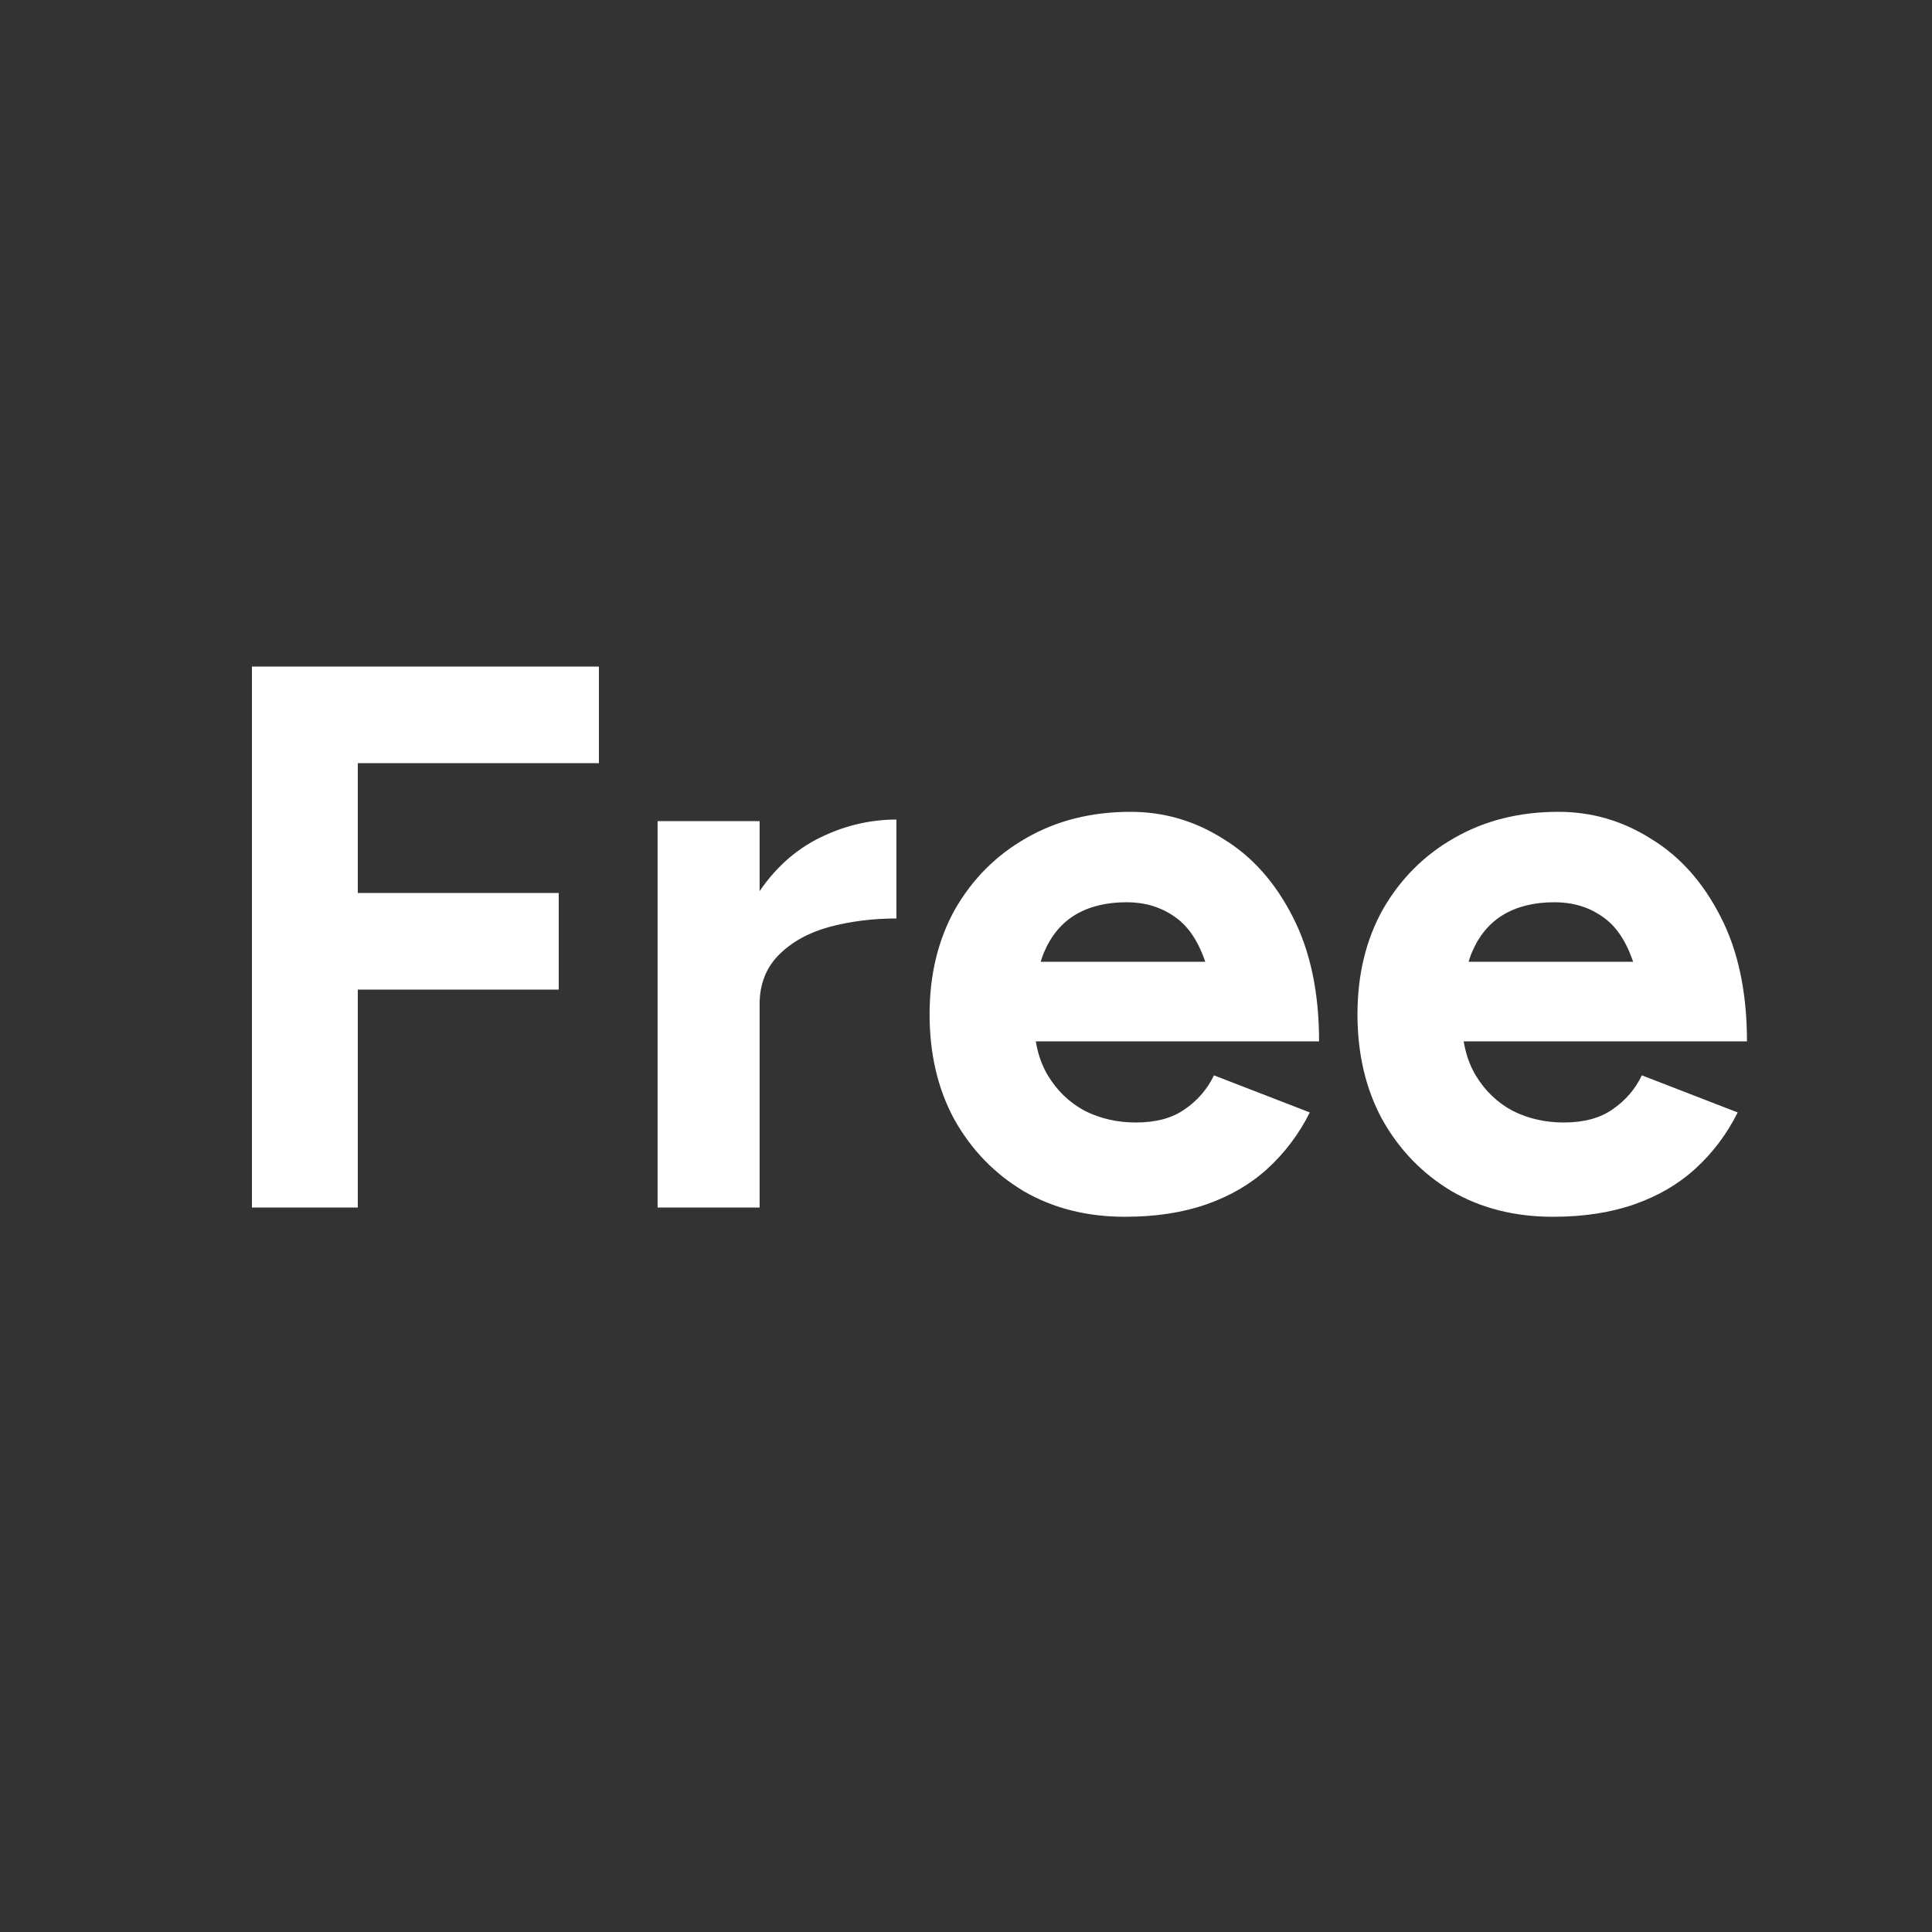 <svg width="40" height="40" viewBox="0 0 40 40" fill="none" xmlns="http://www.w3.org/2000/svg">
<rect x="0" y="0" width="40" height="40" fill="#333333" stroke="none"/>
<path d="M5.216 25V13.8H7.408V25H5.216ZM6.976 20.488V18.488H11.568V20.488H6.976ZM6.976 15.8V13.8H12.4V15.8H6.976ZM15.103 20.792C15.103 19.928 15.268 19.213 15.599 18.648C15.941 18.083 16.372 17.661 16.895 17.384C17.428 17.107 17.983 16.968 18.559 16.968V19.016C18.069 19.016 17.605 19.075 17.167 19.192C16.741 19.309 16.394 19.501 16.127 19.768C15.861 20.035 15.727 20.376 15.727 20.792H15.103ZM13.615 25V17H15.727V25H13.615ZM23.294 25.192C22.504 25.192 21.806 25.016 21.198 24.664C20.59 24.301 20.11 23.805 19.758 23.176C19.416 22.547 19.246 21.821 19.246 21C19.246 20.179 19.422 19.453 19.774 18.824C20.136 18.195 20.627 17.704 21.246 17.352C21.875 16.989 22.595 16.808 23.406 16.808C24.099 16.808 24.739 16.995 25.326 17.368C25.923 17.731 26.403 18.269 26.766 18.984C27.128 19.688 27.31 20.547 27.31 21.56H25.166C25.176 20.856 25.102 20.296 24.942 19.88C24.792 19.453 24.579 19.149 24.302 18.968C24.024 18.776 23.699 18.68 23.326 18.68C22.91 18.68 22.558 18.765 22.27 18.936C21.982 19.107 21.763 19.368 21.614 19.72C21.475 20.061 21.406 20.509 21.406 21.064C21.406 21.544 21.502 21.944 21.694 22.264C21.886 22.584 22.142 22.829 22.462 23C22.782 23.16 23.134 23.24 23.518 23.24C23.934 23.24 24.27 23.149 24.526 22.968C24.792 22.787 24.995 22.552 25.134 22.264L27.118 23.032C26.894 23.48 26.6 23.869 26.238 24.2C25.886 24.52 25.464 24.765 24.974 24.936C24.483 25.107 23.923 25.192 23.294 25.192ZM20.622 21.56L20.638 19.912H26.27V21.56H20.622ZM32.153 25.192C31.364 25.192 30.665 25.016 30.057 24.664C29.449 24.301 28.969 23.805 28.617 23.176C28.276 22.547 28.105 21.821 28.105 21C28.105 20.179 28.281 19.453 28.633 18.824C28.996 18.195 29.486 17.704 30.105 17.352C30.734 16.989 31.454 16.808 32.265 16.808C32.958 16.808 33.598 16.995 34.185 17.368C34.782 17.731 35.262 18.269 35.625 18.984C35.988 19.688 36.169 20.547 36.169 21.56H34.025C34.036 20.856 33.961 20.296 33.801 19.88C33.652 19.453 33.438 19.149 33.161 18.968C32.884 18.776 32.558 18.68 32.185 18.68C31.769 18.68 31.417 18.765 31.129 18.936C30.841 19.107 30.622 19.368 30.473 19.72C30.334 20.061 30.265 20.509 30.265 21.064C30.265 21.544 30.361 21.944 30.553 22.264C30.745 22.584 31.001 22.829 31.321 23C31.641 23.16 31.993 23.24 32.377 23.24C32.793 23.24 33.129 23.149 33.385 22.968C33.652 22.787 33.854 22.552 33.993 22.264L35.977 23.032C35.753 23.48 35.46 23.869 35.097 24.2C34.745 24.52 34.324 24.765 33.833 24.936C33.342 25.107 32.782 25.192 32.153 25.192ZM29.481 21.56L29.497 19.912H35.129V21.56H29.481Z" fill="white"/>
</svg>
